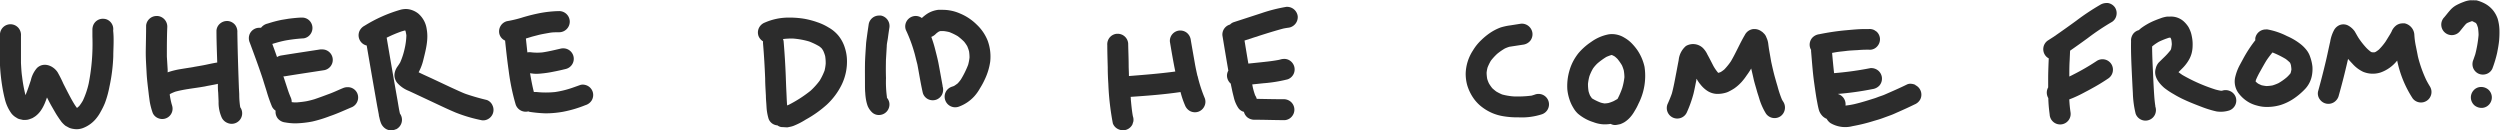 <svg xmlns="http://www.w3.org/2000/svg" viewBox="0 0 554.35 28.92"><defs><style>.cls-1{fill:#2c2c2c;}</style></defs><title>questiontwo</title><g id="Layer_2" data-name="Layer 2"><g id="Layer_1-2" data-name="Layer 1"><path class="cls-1" d="M23.65,4.3a2.45,2.45,0,0,0-.8-.14,2.29,2.29,0,0,0-2.2,1.5,2.72,2.72,0,0,0-.16.93c0,.32,0,.63,0,1l0,.5a45.46,45.46,0,0,1-.82,10.41,18.31,18.31,0,0,1-1.3,3.82,10.75,10.75,0,0,1-.8,1.19c-.16.15-.33.29-.5.43h0q-.26-.34-.51-.72c-.63-1-1.2-2.11-1.76-3.19l-.74-1.45A26.81,26.81,0,0,0,12.76,16c-1-1.5-3.12-2.3-4.56-.92a6.16,6.16,0,0,0-1.36,2.71C6.47,18.89,6.12,20,5.65,21.1A32.61,32.61,0,0,1,4.9,17c-.15-1-.19-2-.25-3,0-2,0-4,0-6.06a2.41,2.41,0,0,0-.52-1.7A2.33,2.33,0,0,0,0,7.51C0,8.8,0,10.1,0,11.39c0,1,0,2.1,0,3.14A43.52,43.52,0,0,0,.66,20.1c.12.58.23,1.15.38,1.72a9.09,9.09,0,0,0,1.5,3.34,3.64,3.64,0,0,0,1.1.93,2,2,0,0,0,.89.37l.61.14c.34,0,.68,0,1-.06s.66-.21,1-.33a7.56,7.56,0,0,0,.71-.44A5.46,5.46,0,0,0,9,24.59a8.21,8.21,0,0,0,.79-1.38c.18-.37.32-.76.46-1.14.06-.16.11-.31.17-.46.36.71.73,1.43,1.13,2.12l.78,1.35c.25.43.54.85.82,1.27.15.21.31.42.46.64a6,6,0,0,0,.91.9l.81.44a3.69,3.69,0,0,0,.92.25,4,4,0,0,0,2.13-.18A7,7,0,0,0,21.54,26a8.36,8.36,0,0,0,.8-1.26,15.88,15.88,0,0,0,.93-1.9,21.9,21.9,0,0,0,1-3.62,38,38,0,0,0,.85-6.73c0-1,.06-2,.07-3s0-1.79-.1-2.69A2.31,2.31,0,0,0,23.65,4.3ZM16.9,24,16.69,24l.22.05Zm.14-.07s0,0-.05-.05l.05.05Zm.28.22h0l.21.12Z"/><path class="cls-1" d="M38.19,23.43v0h0Z"/><path class="cls-1" d="M53.27,23.78a18.1,18.1,0,0,1-.22-2.65c0-.6-.06-1.19-.08-1.79-.15-4.05-.28-8.1-.34-12.15a2.48,2.48,0,0,0-.52-1.7,2.39,2.39,0,0,0-1.58-.83h-.2a2.34,2.34,0,0,0-1.5.54A2.23,2.23,0,0,0,48,6.77c0,2.36.1,4.73.17,7.09-.88.14-1.76.34-2.63.52s-1.77.32-2.65.48L40,15.33a17.78,17.78,0,0,0-2.66.65l-.16.07c0-.2,0-.4,0-.59L37,12.54c0-2.16,0-4.31.09-6.46a2.37,2.37,0,0,0-2.11-2.53h-.19A2.33,2.33,0,0,0,32.4,5.65c0,2-.06,4-.08,5.95,0,1.6.12,3.2.2,4.8.08,1.36.26,2.74.42,4.1.07.65.16,1.3.25,1.95a15,15,0,0,0,.68,2.61,2.21,2.21,0,0,0,1.29,1.18,2.29,2.29,0,0,0,3-2.83,1.42,1.42,0,0,0,0-.16,1,1,0,0,1,0,.16,1.71,1.71,0,0,0-.09-.3,17.53,17.53,0,0,1-.44-2.18l.14-.12a10.15,10.15,0,0,1,1.13-.49c1.83-.5,3.75-.7,5.62-1l2.22-.41,1.57-.32c0,.64,0,1.28.07,1.91l.09,2a8.12,8.12,0,0,0,.7,3.58,2.42,2.42,0,0,0,1.29,1.19A2.33,2.33,0,0,0,53.41,24Z"/><path class="cls-1" d="M77.07,19.33a2.6,2.6,0,0,0-1,.2c-1.12.46-2.22,1-3.35,1.39-1,.38-1.94.72-2.93,1.06a18.44,18.44,0,0,1-1.81.46c-.72.13-1.46.21-2.19.27-.37,0-.74,0-1.11-.07a2.3,2.3,0,0,0-.2-1c-.24-.55-.45-1.1-.64-1.67l-1-3.05h.3c2.89-.47,5.79-.9,8.69-1.35a2.32,2.32,0,0,0-.45-4.61l-.37,0c-2.9.45-5.8.88-8.69,1.35a2.25,2.25,0,0,0-.89.35c-.34-1-.69-1.95-1.05-2.92.81-.24,1.61-.48,2.43-.66.62-.14,1.24-.23,1.87-.32.89-.12,1.79-.21,2.69-.26a2.26,2.26,0,0,0,1.48-.94,2.33,2.33,0,0,0-.54-3.25A2.27,2.27,0,0,0,67,3.9l-.36,0c-.91.05-1.8.14-2.7.26l-1.47.24a27.17,27.17,0,0,0-3.1.82,2.53,2.53,0,0,0-1.49.94,0,0,0,0,1,0,0,2.23,2.23,0,0,0-.36,0,2.25,2.25,0,0,0-1,.21,2.34,2.34,0,0,0-1.2,1.29,2.44,2.44,0,0,0,.07,1.8c1,2.69,2,5.38,2.9,8.11.26.86.53,1.71.8,2.56a32.53,32.53,0,0,0,1.21,3.48,2.29,2.29,0,0,0,.81.93s0,0,0,.07a2.34,2.34,0,0,0,.52,1.7,2.48,2.48,0,0,0,1.58.83,12.85,12.85,0,0,0,2.48.21,22.43,22.43,0,0,0,3.55-.4,28.75,28.75,0,0,0,3.93-1.21c1.67-.56,3.28-1.32,4.91-2a2.35,2.35,0,0,0,1.12-3.1A2.28,2.28,0,0,0,77.07,19.33Z"/><path class="cls-1" d="M107.94,22.17c-1.53-.36-3-.78-4.51-1.29-.57-.19-1.12-.45-1.67-.69l-1.86-.85-4.15-1.95c-1-.46-2-.9-2.92-1.36l.11-.22a11.16,11.16,0,0,0,.93-2.53c.55-2.22,1.17-4.52.75-6.81A5.55,5.55,0,0,0,92.74,3a4.85,4.85,0,0,0-1.68-.85A3.91,3.91,0,0,0,90,2a4.48,4.48,0,0,0-1.29.19,31.5,31.5,0,0,0-7.86,3.51A2.52,2.52,0,0,0,79.66,7a2.36,2.36,0,0,0,.07,1.81A2.32,2.32,0,0,0,81,10a2.29,2.29,0,0,0,.31.09c.5,2.91,1,5.83,1.51,8.74l.81,4.63L84,25.41c0,.29.12.58.17.87a7,7,0,0,0,.3,1,2.71,2.71,0,0,0,.91,1.18,2.29,2.29,0,0,0,2.34.22.2.2,0,0,1,.08,0,2.34,2.34,0,0,0,1.12-3.09,1.9,1.9,0,0,0-.23-.39c-.24-1-.39-2.11-.58-3.16-.26-1.45-.51-2.91-.77-4.36q-.81-4.66-1.6-9.32a28.08,28.08,0,0,1,3.34-1.41c.25-.07.51-.15.77-.21l.09.21c.07.3.13.59.17.89a14.85,14.85,0,0,1-.37,2.89,16.08,16.08,0,0,1-1,3.11q-.27.45-.57.87a3.66,3.66,0,0,0-.7,1.76,2.78,2.78,0,0,0,.59,1.88,6.61,6.61,0,0,0,2.6,1.81l1.25.58,4.39,2.06c1.58.74,3.16,1.5,4.77,2.17a32.71,32.71,0,0,0,5.22,1.58l.61.13a2.24,2.24,0,0,0,1.19-.21,2.32,2.32,0,0,0,1.12-3.09A2.17,2.17,0,0,0,107.94,22.17Z"/><path class="cls-1" d="M130.44,19.11a2.42,2.42,0,0,0-1.23-.35,1.77,1.77,0,0,0-.56.09l-1.75.62a21.19,21.19,0,0,1-3.75.93,19.84,19.84,0,0,1-4.22,0l-.18,0-.37,0c-.35-1.37-.61-2.76-.84-4.16l.87.11a9.9,9.9,0,0,0,1.72-.06,22.07,22.07,0,0,0,2.42-.36c1-.19,2-.41,2.92-.64a2.32,2.32,0,0,0-.63-4.57,2.2,2.2,0,0,0-.56.07c-1.33.31-2.65.63-4,.83a12.2,12.2,0,0,1-2.34,0,2.79,2.79,0,0,0-1,0l-.33-3.08,1-.3c.5-.16,1-.28,1.54-.42.85-.23,1.74-.37,2.62-.53s1.48-.12,2.24-.14a2.36,2.36,0,0,0,2.33-2.32A2.35,2.35,0,0,0,124,2.46h0a25.34,25.34,0,0,0-4.76.54c-.75.16-1.48.33-2.21.53-.47.13-.94.26-1.4.41a27.07,27.07,0,0,1-3.23.76,2.35,2.35,0,0,0-1.66,2.85A2.23,2.23,0,0,0,112,9c.23,2.21.47,4.43.79,6.64a48,48,0,0,0,1.52,7.41,2.35,2.35,0,0,0,2.84,1.65h0a1.42,1.42,0,0,0,.33.11,28,28,0,0,0,3.43.32,21.67,21.67,0,0,0,4-.36,26.15,26.15,0,0,0,4.89-1.45,2.47,2.47,0,0,0,1.4-1.05,2.35,2.35,0,0,0,.26-1.79A2.31,2.31,0,0,0,130.44,19.11Z"/><path class="cls-1" d="M185.94,7.94a7.81,7.81,0,0,0-2.25-1.87,12.11,12.11,0,0,0-2.42-1.13,18.45,18.45,0,0,0-2.94-.78,20.18,20.18,0,0,0-3.11-.26h-.42A13.14,13.14,0,0,0,169.6,5a2.41,2.41,0,0,0-1.3,1.17A2.33,2.33,0,0,0,168.2,8a2.41,2.41,0,0,0,1,1.17,3.09,3.09,0,0,0,0,.53c.22,2.58.37,5.17.47,7.77,0,1.27.1,2.54.16,3.81,0,.6.06,1.2.1,1.8l.06.95a11.45,11.45,0,0,0,.42,2.25,2.22,2.22,0,0,0,1.17,1.31,2.26,2.26,0,0,0,.81.21,1.92,1.92,0,0,0,.9.38c.45,0,.89.06,1.33.06l.36-.08a5,5,0,0,0,.94-.24,16.08,16.08,0,0,0,2.74-1.4,24.9,24.9,0,0,0,4.73-3.36,15.24,15.24,0,0,0,3.22-4.33,11.75,11.75,0,0,0,1.18-5.89,9.84,9.84,0,0,0-.49-2.47A8,8,0,0,0,185.94,7.94Zm-3.1,7.71a13.62,13.62,0,0,1-1.09,2.24,16,16,0,0,1-2,2.22,28.16,28.16,0,0,1-4.86,3.13l-.35.14c-.09-1-.11-2-.16-2.95-.06-1.16-.1-2.33-.14-3.5q-.15-3.84-.47-7.67a2,2,0,0,0-.15-.6,16.48,16.48,0,0,1,2.11-.12,17.2,17.2,0,0,1,3.7.66,14.75,14.75,0,0,1,2.23,1.07,6,6,0,0,1,.54.46,5,5,0,0,1,.35.54,8,8,0,0,1,.42,1.16,9.54,9.54,0,0,1,.12,1.69A10,10,0,0,1,182.84,15.65Z"/><path class="cls-1" d="M196.45,13.27l.18-3c0-.56.15-1.13.23-1.68.11-.81.22-1.62.35-2.43a2.36,2.36,0,0,0-1.87-2.71,2.69,2.69,0,0,0-.4,0,2.33,2.33,0,0,0-2.31,1.89c-.13.89-.26,1.77-.38,2.65-.07.58-.17,1.16-.21,1.74-.09,1.53-.22,3.07-.24,4.61s0,2.93,0,4.39c0,.62,0,1.25.06,1.86a12.71,12.71,0,0,0,.19,1.63,9,9,0,0,0,.34,1.26,4.2,4.2,0,0,0,1,1.45,2.18,2.18,0,0,0,1.71.56,2.31,2.31,0,0,0,1.56-.8,2.34,2.34,0,0,0,.56-1.72,2.23,2.23,0,0,0-.55-1.28.88.88,0,0,1,0-.15,24.89,24.89,0,0,1-.21-4.23C196.41,15.93,196.43,14.6,196.45,13.27Z"/><path class="cls-1" d="M216.56,5.44A11.49,11.49,0,0,0,212.89,3a9.54,9.54,0,0,0-3.9-.82c-.31,0-.62,0-.94,0a5.93,5.93,0,0,0-2.27.76,8.23,8.23,0,0,0-1.37,1.06,1.82,1.82,0,0,0-.36-.22,2.25,2.25,0,0,0-1-.24,2.35,2.35,0,0,0-2.09,1.31,2.26,2.26,0,0,0-.09,1.8,31.71,31.71,0,0,1,2,5.46c.18.73.36,1.46.55,2.18.4,2.11.73,4.24,1.21,6.33A2.27,2.27,0,0,0,205.8,22a2.37,2.37,0,0,0,1.81.1,2.32,2.32,0,0,0,1.3-1.18,2.49,2.49,0,0,0,.1-1.8l0-.12c-.31-1.69-.61-3.38-.93-5.07-.2-1-.47-2-.72-3s-.53-1.85-.85-2.75a2.75,2.75,0,0,0,1-.67l.15-.14a5,5,0,0,1,.53-.37l.26-.1a6.64,6.64,0,0,1,.89,0,9.28,9.28,0,0,1,1.17.22,12.75,12.75,0,0,1,1.86.9,13,13,0,0,1,1.43,1.24,10.09,10.09,0,0,1,.66.95,8.41,8.41,0,0,1,.42,1.19,8.8,8.8,0,0,1,.1,1.36,10.06,10.06,0,0,1-.31,1.62,19.9,19.9,0,0,1-1.6,3.24,8.42,8.42,0,0,1-.71.87,9.49,9.49,0,0,1-.83.58l-.52.18a2.32,2.32,0,0,0-1.4,3,2.34,2.34,0,0,0,3,1.4A8.64,8.64,0,0,0,216,21.4a9.72,9.72,0,0,0,1.3-1.82,16.75,16.75,0,0,0,1.08-2,13.57,13.57,0,0,0,1.19-3.92A10.26,10.26,0,0,0,219,9,9.9,9.9,0,0,0,216.56,5.44Z"/><path class="cls-1" d="M265.54,16.79l0,.12c-.2-.89-.4-1.78-.56-2.68-.31-1.78-.63-3.56-.93-5.33a2.47,2.47,0,0,0-.8-1.56,2.29,2.29,0,0,0-1.52-.57h-.2a2.34,2.34,0,0,0-1.56.79,2.24,2.24,0,0,0-.55,1.73c.37,2.19.74,4.39,1.19,6.57-3.41.46-6.85.73-10.28,1,0-.75-.05-1.49-.06-2.24,0-1.66-.08-3.33-.11-5a2.33,2.33,0,0,0-2.34-2.13h-.18a2.33,2.33,0,0,0-1.56.8,2.37,2.37,0,0,0-.55,1.72c0,1.64.06,3.29.1,4.94,0,1.2.05,2.42.13,3.62a58.7,58.7,0,0,0,1,8.78A2.27,2.27,0,0,0,248,28.66a2.39,2.39,0,0,0,1.8.09,2.35,2.35,0,0,0,1.31-1.17c.06-.2.12-.4.19-.6a2.25,2.25,0,0,0-.09-1.18c-.23-1.22-.34-2.47-.46-3.7,0-.21,0-.41-.05-.62,3.7-.25,7.4-.53,11.07-1.07a19.16,19.16,0,0,0,1,2.95,2.48,2.48,0,0,0,1.17,1.3,2.37,2.37,0,0,0,1.81.1,2.32,2.32,0,0,0,1.3-1.18,2.26,2.26,0,0,0,.1-1.8A30.61,30.61,0,0,1,265.54,16.79Z"/><path class="cls-1" d="M285.51,1.52a1.23,1.23,0,0,0-.27,0,34.89,34.89,0,0,0-5.5,1.39l-6.15,2a2,2,0,0,0-.84.53,2.3,2.3,0,0,0-1.69,2.43c.43,2.6.86,5.19,1.31,7.79a2.23,2.23,0,0,0-.29,1.31,2.43,2.43,0,0,0,.83,1.58l.06.34c.15.67.27,1.34.44,2l.23.93a7.1,7.1,0,0,0,.91,2.07,2.11,2.11,0,0,0,1.28.91,2.33,2.33,0,0,0,.72,1.19,2.51,2.51,0,0,0,1.72.56c2.21,0,4.42.09,6.62.09a2.25,2.25,0,0,0,1.56-.8,2.32,2.32,0,0,0-.24-3.28A2.42,2.42,0,0,0,284.5,22c-1.95,0-3.89-.05-5.83-.08a2.38,2.38,0,0,0-.28-.66l-.07-.11a14.75,14.75,0,0,1-.51-1.72c-.05-.23-.09-.47-.14-.71l2.49-.26a31.47,31.47,0,0,0,5.37-.87,2.33,2.33,0,0,0,1.4-3,2.37,2.37,0,0,0-1.18-1.31,2.24,2.24,0,0,0-1-.22,3.12,3.12,0,0,0-.84.13l-.31.08c-1.34.26-2.68.4-4,.54l-2.79.29c-.29-1.7-.57-3.4-.85-5.11,2.84-.92,5.68-1.87,8.57-2.65.37-.08.73-.14,1.11-.19a2.37,2.37,0,0,0,2.12-2.52A2.38,2.38,0,0,0,285.51,1.52Z"/><path class="cls-1" d="M340.27,21l-.64.2a23.9,23.9,0,0,1-4,.18,13.62,13.62,0,0,1-2.54-.43,11,11,0,0,1-1.33-.67c-.3-.23-.59-.47-.87-.73a8.84,8.84,0,0,1-.74-1.07,7.09,7.09,0,0,1-.38-1,8.82,8.82,0,0,1-.13-1.36,7.5,7.5,0,0,1,.21-1.15,11.55,11.55,0,0,1,.73-1.5A12.5,12.5,0,0,1,332,11.92a13.35,13.35,0,0,1,1.69-1.17,8,8,0,0,1,1-.38l3-.46a2.49,2.49,0,0,0,1.57-.8,2.34,2.34,0,0,0,.55-1.72,2.38,2.38,0,0,0-2.23-2.14l-.29,0-2.35.37a13.17,13.17,0,0,0-2.16.46,10.86,10.86,0,0,0-2.44,1.26,14.41,14.41,0,0,0-1.86,1.53,10.7,10.7,0,0,0-1.87,2.32A9.83,9.83,0,0,0,325,16.34a9.55,9.55,0,0,0,.34,2.55,10.23,10.23,0,0,0,1.25,2.68,8.85,8.85,0,0,0,1.7,1.91,10.83,10.83,0,0,0,2.58,1.58,10.63,10.63,0,0,0,2.59.73,18.41,18.41,0,0,0,3.23.23,14.52,14.52,0,0,0,5.12-.65A2.32,2.32,0,1,0,340.27,21Z"/><path class="cls-1" d="M363.1,11.16a12,12,0,0,0-1.29-1.56,7.18,7.18,0,0,0-1.58-1.22,5.26,5.26,0,0,0-2.81-.82,4.52,4.52,0,0,0-.74.06,9.75,9.75,0,0,0-3.86,1.68A13.45,13.45,0,0,0,350,11.8a11.72,11.72,0,0,0-1.22,1.89,11.11,11.11,0,0,0-.82,2.14,12.08,12.08,0,0,0-.42,4A10.2,10.2,0,0,0,348,22a8.53,8.53,0,0,0,.85,1.87,5.68,5.68,0,0,0,1,1.3,9.66,9.66,0,0,0,1.68,1.16,9.5,9.5,0,0,0,1.77.75,7.49,7.49,0,0,0,2.08.48,8.09,8.09,0,0,0,1.78-.09,1.93,1.93,0,0,0,1.25.23c.3-.05.6-.11.89-.18a6.6,6.6,0,0,0,.89-.42A6.13,6.13,0,0,0,361.48,26a7.8,7.8,0,0,0,1-1.42,11.77,11.77,0,0,0,.83-1.57,13.58,13.58,0,0,0,1.35-8.18A10.67,10.67,0,0,0,363.1,11.16Zm-3.38,8.34a16.46,16.46,0,0,1-1.05,2.44l-.84.47a7.62,7.62,0,0,1-1.21.44,7.43,7.43,0,0,1-.81.09,6.11,6.11,0,0,1-.85-.18,11.47,11.47,0,0,1-1.77-.84L353,21.8c-.15-.21-.29-.41-.43-.63a7.14,7.14,0,0,1-.32-.92,9.4,9.4,0,0,1-.13-1.67,10.84,10.84,0,0,1,.32-1.7,11,11,0,0,1,.8-1.7,8.08,8.08,0,0,1,.94-1.09,15.35,15.35,0,0,1,2-1.46,9.2,9.2,0,0,1,1.14-.43h.1a6.19,6.19,0,0,1,.63.32,8.18,8.18,0,0,1,.61.55,11.24,11.24,0,0,1,1,1.43,9.35,9.35,0,0,1,.4,1.12,10.73,10.73,0,0,1,.14,1.49A13.84,13.84,0,0,1,359.72,19.5Z"/><path class="cls-1" d="M395.14,22.1a22.68,22.68,0,0,1-1-3c-.21-.67-.39-1.34-.58-2-.31-1.12-.56-2.25-.81-3.38-.15-.84-.29-1.68-.44-2.52-.08-.45-.14-.9-.2-1.35a4.53,4.53,0,0,0-.42-1.53,2.27,2.27,0,0,0-.67-1,1.78,1.78,0,0,0-.45-.37A2.61,2.61,0,0,0,389,6.44h-.2a2.41,2.41,0,0,0-1.89,1.3c-1.13,1.91-2,4-3.11,5.87a13.51,13.51,0,0,1-1.47,1.81,8.29,8.29,0,0,1-.77.55l-.46.17H381l-.08-.07a9.49,9.49,0,0,1-1-1.46l-.6-1.17c-.23-.44-.46-.89-.71-1.33a5.09,5.09,0,0,0-1-1.46,3.16,3.16,0,0,0-3.77-.45,4.7,4.7,0,0,0-1.61,3.14c-.18.9-.34,1.79-.51,2.68-.31,1.58-.58,3.18-1,4.72-.26.74-.56,1.47-.88,2.18A2.32,2.32,0,1,0,374,25a26.19,26.19,0,0,0,1.53-4.27c.24-1,.42-2,.62-2.95,0-.1,0-.21.06-.31a7.2,7.2,0,0,0,.89,1.31,6.28,6.28,0,0,0,1.52,1.39,4.21,4.21,0,0,0,1.91.64,6.37,6.37,0,0,0,2.33-.31,3.91,3.91,0,0,0,.63-.28,10.5,10.5,0,0,0,1.12-.65,9.8,9.8,0,0,0,1.53-1.35,13,13,0,0,0,1.17-1.51,16.15,16.15,0,0,0,1-1.52c.18.78.37,1.56.54,2.34s.51,1.84.76,2.76c.15.53.33,1,.49,1.58a14,14,0,0,0,1.48,3.31,2.33,2.33,0,0,0,3.23.6,2.38,2.38,0,0,0,.6-3.24C395.3,22.38,395.22,22.24,395.14,22.1Zm-19.71-6.2v0l0,0Zm5.9.3h0Z"/><path class="cls-1" d="M424.69,18.81a2.68,2.68,0,0,0-1.08-.24,1.62,1.62,0,0,0-.73.15c-1.66.82-3.36,1.55-5.07,2.3-.31.13-.64.24-1,.36s-.79.31-1.19.43c-1.4.44-2.81.89-4.24,1.23a16,16,0,0,1-2.16.37,2.36,2.36,0,0,0-1.73-2.58,66.15,66.15,0,0,0,7.69-1.07,2.57,2.57,0,0,0,1.57-.8,2.34,2.34,0,0,0,.55-1.72,2.36,2.36,0,0,0-.79-1.56,2.43,2.43,0,0,0-1.46-.58,1.23,1.23,0,0,0-.27,0,70.88,70.88,0,0,1-8.09,1.12c-.17-1.5-.31-3-.44-4.49l.83-.15c.77-.13,1.56-.19,2.34-.29s1.69-.13,2.53-.18a23.64,23.64,0,0,1,2.79-.08,2.19,2.19,0,0,0,1.56-.8,2.34,2.34,0,0,0,.56-1.72A2.31,2.31,0,0,0,416.1,7l-.5-.33a2.36,2.36,0,0,0-1.22-.23l-.86,0c-1.47,0-3,.17-4.42.29a54.81,54.81,0,0,0-5.7.86,2.52,2.52,0,0,0-1.56.8,2.34,2.34,0,0,0-.56,1.72,2.27,2.27,0,0,0,.31.95c0,.1,0,.2,0,.3.19,2.21.34,4.43.63,6.61.16,1.15.32,2.3.5,3.44.08.5.18,1,.27,1.49s.21,1.06.36,1.58a3.21,3.21,0,0,0,.55,1,2.74,2.74,0,0,0,1.15.87,2.8,2.8,0,0,0,.82.93,6.44,6.44,0,0,0,4.92.69,38.42,38.42,0,0,0,4.62-1.13c.63-.19,1.28-.36,1.9-.59l2-.73c.55-.2,1.09-.47,1.63-.7,1.2-.53,2.39-1.07,3.57-1.65a2.5,2.5,0,0,0,1.31-1.17,2.34,2.34,0,0,0-1.08-3.11Z"/><path class="cls-1" d="M467.4.67a2.66,2.66,0,0,0-.39,0,2.74,2.74,0,0,0-1.35.42,51.9,51.9,0,0,0-5.3,3.53c-1.63,1.19-3.27,2.35-4.93,3.5h0l0,0L454.06,9a2.34,2.34,0,0,0-.57,3.24,2.14,2.14,0,0,0,.8.7c-.06,1.46-.12,2.91-.13,4.36,0,.69,0,1.38,0,2.08a2.35,2.35,0,0,0-.17,1.94,2,2,0,0,0,.2.42,31,31,0,0,0,.3,3.6,2.33,2.33,0,1,0,4.63-.44c-.14-.94-.23-1.9-.28-2.86l.6-.23A27.25,27.25,0,0,0,462,20.6c.62-.33,1.25-.65,1.86-1a41.47,41.47,0,0,0,3.68-2.24,2.34,2.34,0,0,0,.57-3.24,2.34,2.34,0,0,0-3.23-.57,49.68,49.68,0,0,1-5.18,3c-.28.15-.57.29-.85.42,0-1.21,0-2.42.08-3.64l.09-2.09c1.31-.91,2.6-1.83,3.89-2.77a52.2,52.2,0,0,1,5.45-3.64,2.25,2.25,0,0,0,.95-1.51,2.31,2.31,0,0,0-.38-1.73A2.35,2.35,0,0,0,467.4.67Z"/><path class="cls-1" d="M494.5,20.2a2.39,2.39,0,0,0-1.8-.08h0l-.23,0a9.82,9.82,0,0,1-1.28-.29,37.08,37.08,0,0,1-7.29-3.22c-.29-.2-.57-.4-.84-.61h0c.34-.34.68-.67,1-1a8.58,8.58,0,0,0,.94-1.15,8.94,8.94,0,0,0,.51-.84A6.1,6.1,0,0,0,486,11.7a6.8,6.8,0,0,0,.19-1.56A8.3,8.3,0,0,0,486,8a5.93,5.93,0,0,0-.52-1.59,3.51,3.51,0,0,0-.47-.79,5.89,5.89,0,0,0-.86-.94,4.22,4.22,0,0,0-3-1l-.6,0a6.53,6.53,0,0,0-1.56.41c-.65.23-1.29.48-1.91.77a14.36,14.36,0,0,0-2,1.16,6.32,6.32,0,0,0-.81.66,2.3,2.3,0,0,0-1.19.74,2.48,2.48,0,0,0-.54,1.72c-.05,2.48.08,5,.19,7.43.07,1.35.13,2.7.21,4.05a21.58,21.58,0,0,0,.62,4.6,2.32,2.32,0,0,0,4.28.19,2.39,2.39,0,0,0,.08-1.8.74.74,0,0,0,0-.14c-.18-1.14-.25-2.31-.32-3.46-.08-1.35-.14-2.71-.2-4.06-.09-1.88-.18-3.76-.19-5.64l.06-.06a10.18,10.18,0,0,1,1.45-1A17.19,17.19,0,0,1,481,8.35l.26,0,.08.11c.05.13.1.26.14.39.05.31.08.62.1.94a10.07,10.07,0,0,1-.17,1.1l-.12.24a14.78,14.78,0,0,1-1.61,1.75l-.64.63-.35.34a2.94,2.94,0,0,0-.67,1.3c-.54,1.74.65,3.26,1.89,4.34A16.58,16.58,0,0,0,482,20.88a23.27,23.27,0,0,0,2.37,1.25c1.33.62,2.7,1.14,4.06,1.66.63.24,1.28.45,1.91.63.39.11.77.21,1.16.29a6.25,6.25,0,0,0,2.85-.23,2.34,2.34,0,0,0,1.38-3A2.32,2.32,0,0,0,494.5,20.2Z"/><path class="cls-1" d="M512.27,12.65a5,5,0,0,0-.77-1.49,8.07,8.07,0,0,0-1.18-1.23A13.54,13.54,0,0,0,507.12,8a15.88,15.88,0,0,0-4.32-1.47,1.69,1.69,0,0,0-.38,0A2.36,2.36,0,0,0,500.1,8.4a2.19,2.19,0,0,0,0,.51,28.6,28.6,0,0,0-2.72,4.16l-.7,1.29a10.75,10.75,0,0,0-1,2.56,4.36,4.36,0,0,0,.56,3.55,7.52,7.52,0,0,0,2.66,2.35,7.32,7.32,0,0,0,1.58.59,8.25,8.25,0,0,0,1.4.27,10.43,10.43,0,0,0,3.89-.42,11.43,11.43,0,0,0,2.87-1.41,14.83,14.83,0,0,0,2.62-2.26,5.94,5.94,0,0,0,1.41-3,7.74,7.74,0,0,0,.09-1.8A9.38,9.38,0,0,0,512.27,12.65Zm-4.34,3.52a1.17,1.17,0,0,0-.05.11,8.24,8.24,0,0,1-.81.86,11.85,11.85,0,0,1-1.85,1.3,10.38,10.38,0,0,1-1.31.5,8.7,8.7,0,0,1-1.34.14,8,8,0,0,1-1.09-.18,8.08,8.08,0,0,1-.79-.37c-.18-.14-.35-.28-.52-.44l0-.05c0-.12.05-.24.08-.36a17,17,0,0,1,.93-1.86c.46-.82.91-1.64,1.4-2.44.41-.6.85-1.19,1.32-1.75a20.58,20.58,0,0,1,2.94,1.45,9.38,9.38,0,0,1,.9.77.76.76,0,0,1,.08.11c.06.14.11.29.16.44a8.94,8.94,0,0,1,.12,1A6.21,6.21,0,0,1,507.93,16.17Z"/><path class="cls-1" d="M538,17.74a27.36,27.36,0,0,1-1.85-5.21c-.14-.74-.29-1.48-.44-2.22a16.86,16.86,0,0,1-.35-2.54,2.75,2.75,0,0,0-2.14-2.59l-.44,0a2.42,2.42,0,0,0-1.39.42A3.17,3.17,0,0,0,530.31,7a9.76,9.76,0,0,1-.51.89L529,9.19A12.51,12.51,0,0,1,527.49,11a8.17,8.17,0,0,1-.7.5l-.29.11-.36,0-.31-.06-.1-.05a7.94,7.94,0,0,1-1-.87A17.36,17.36,0,0,1,523,8.44c-.31-.49-.58-1-.87-1.49a4.26,4.26,0,0,0-1.51-1.32,2.28,2.28,0,0,0-1.81-.08,2.54,2.54,0,0,0-1.29,1.19,8.18,8.18,0,0,0-.83,2.53c-.12.49-.22,1-.33,1.47-.2.92-.39,1.84-.61,2.75-.54,2.29-1.12,4.55-1.75,6.81a2.19,2.19,0,0,0,.39,1.73,2.32,2.32,0,0,0,3.23.58,2.46,2.46,0,0,0,1-1.51c.61-2.16,1.17-4.32,1.68-6.5l.36-1.54c.32.38.66.74,1,1.1A7.42,7.42,0,0,0,524,15.92a5.63,5.63,0,0,0,3.88.15,8.18,8.18,0,0,0,3.67-2.64A24.19,24.19,0,0,0,535,21.84a2.33,2.33,0,0,0,3.81-2.67C538.52,18.7,538.25,18.23,538,17.74Z"/><path class="cls-1" d="M553.84,4.18a6.34,6.34,0,0,0-1-1.85A6,6,0,0,0,551.11.86a8.37,8.37,0,0,0-2-.79l-.43,0a4.19,4.19,0,0,0-.5,0,5.07,5.07,0,0,0-.55,0,5.6,5.6,0,0,0-1.32.35,12.21,12.21,0,0,0-1.73.78,5.17,5.17,0,0,0-1.38,1.17c-.42.47-.81,1-1.21,1.46a2.33,2.33,0,1,0,3.55,3c.43-.52.85-1.08,1.32-1.58l.3-.19c.34-.14.68-.27,1-.38h0c.26.12.51.24.75.38l.06,0a3.62,3.62,0,0,1,.22.32,7.41,7.41,0,0,1,.28.79,12,12,0,0,1,.13,1.58,25.87,25.87,0,0,1-.73,4.28c-.13.39-.27.79-.41,1.19a2.44,2.44,0,0,0-.08,1.8,2.35,2.35,0,0,0,1.18,1.3,2.39,2.39,0,0,0,1.8.08,2.24,2.24,0,0,0,1.3-1.19,25.46,25.46,0,0,0,1.06-3.52c.17-.88.34-1.76.43-2.65a21.62,21.62,0,0,0,.08-2.28A10,10,0,0,0,553.84,4.18Z"/><path class="cls-1" d="M550,19.29a2.22,2.22,0,0,0-1.56.81,2.33,2.33,0,0,0-.54,1.72,2.36,2.36,0,0,0,.81,1.56,2.5,2.5,0,0,0,1.72.54,2.26,2.26,0,0,0,1.56-.81,2.33,2.33,0,0,0-.27-3.28A2.5,2.5,0,0,0,550,19.29Z"/></g></g></svg>